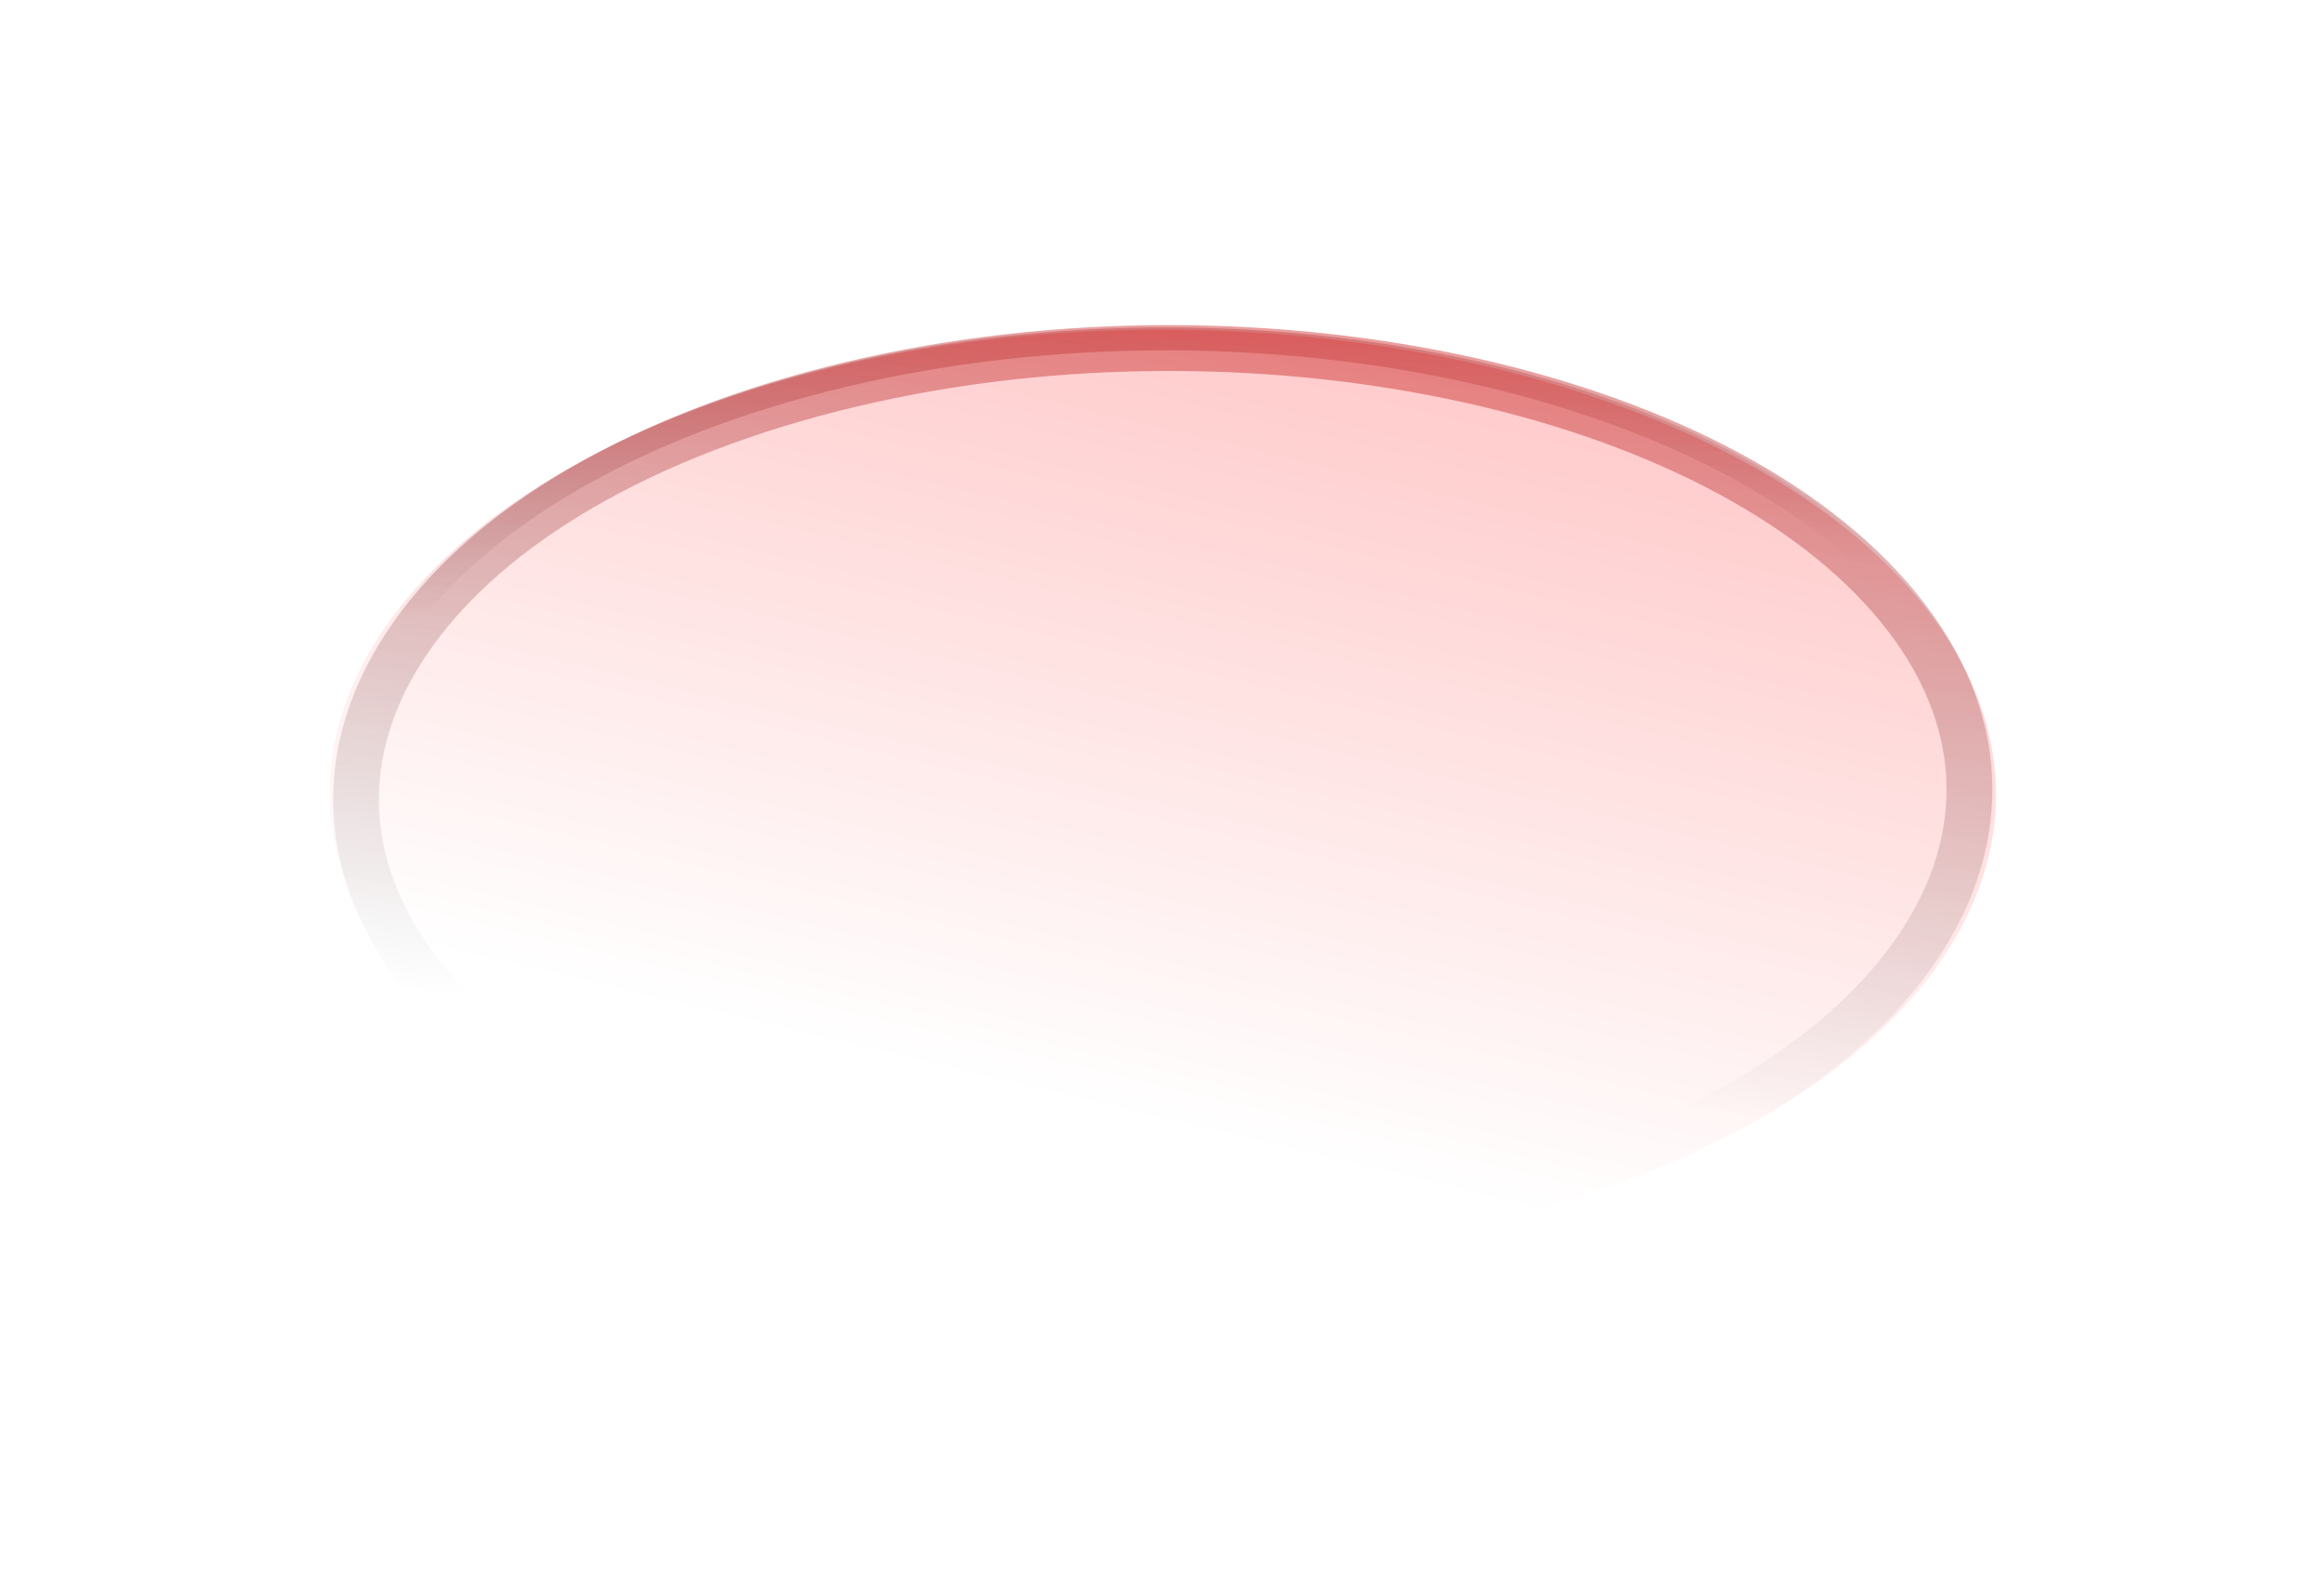 <svg width="710" height="485" viewBox="0 0 710 485" fill="none" xmlns="http://www.w3.org/2000/svg">
<path d="M129.618 303.825C99.836 269.637 97.5 231.706 118.484 197.895C139.465 164.089 183.674 134.618 246.284 117.66C308.894 100.702 377.766 99.544 438.39 111.247C499.024 122.952 551.047 147.424 580.829 181.613C610.611 215.802 612.947 253.732 591.963 287.543C570.982 321.349 526.772 350.82 464.163 367.778C401.553 384.736 332.68 385.894 272.057 374.191C211.423 362.487 159.4 338.014 129.618 303.825Z" stroke="url(#paint0_linear_794_397)" stroke-opacity="0.5" stroke-width="7"/>
<g filter="url(#filter0_f_794_397)">
<ellipse cx="237.234" cy="169.354" rx="237.234" ry="169.354" transform="matrix(-0.965 0.261 -0.657 -0.754 695.445 308.396)" fill="url(#paint1_linear_794_397)" fill-opacity="0.22"/>
<path d="M132.996 302.91C104.15 269.796 101.657 232.801 122.318 199.511C142.972 166.232 186.596 137.089 248.583 120.299C310.57 103.51 378.619 102.406 438.298 113.926C497.997 125.451 548.604 149.413 577.45 182.528C606.297 215.642 608.79 252.637 588.129 285.927C567.475 319.206 523.851 348.35 461.864 365.139C399.877 381.929 331.828 383.032 272.149 371.512C212.45 359.987 161.843 336.025 132.996 302.91Z" stroke="url(#paint2_linear_794_397)" stroke-opacity="0.5" stroke-width="14"/>
</g>
<defs>
<filter id="filter0_f_794_397" x="0.594" y="0.724" width="709.262" height="483.99" filterUnits="userSpaceOnUse" color-interpolation-filters="sRGB">
<feFlood flood-opacity="0" result="BackgroundImageFix"/>
<feBlend mode="normal" in="SourceGraphic" in2="BackgroundImageFix" result="shape"/>
<feGaussianBlur stdDeviation="50" result="effect1_foregroundBlur_794_397"/>
</filter>
<linearGradient id="paint0_linear_794_397" x1="282.649" y1="182.536" x2="276.281" y2="27.637" gradientUnits="userSpaceOnUse">
<stop stop-color="#051218" stop-opacity="0"/>
<stop offset="0.906" stop-color="#FF0000"/>
</linearGradient>
<linearGradient id="paint1_linear_794_397" x1="237.234" y1="-1.28788e-05" x2="16.896" y2="268.412" gradientUnits="userSpaceOnUse">
<stop stop-color="#FF0000" stop-opacity="0"/>
<stop offset="1" stop-color="#FF0000"/>
</linearGradient>
<linearGradient id="paint2_linear_794_397" x1="449.463" y1="333.483" x2="476.677" y2="43.9" gradientUnits="userSpaceOnUse">
<stop stop-color="#051218" stop-opacity="0"/>
<stop offset="1" stop-color="#FF0000"/>
</linearGradient>
</defs>
</svg>
